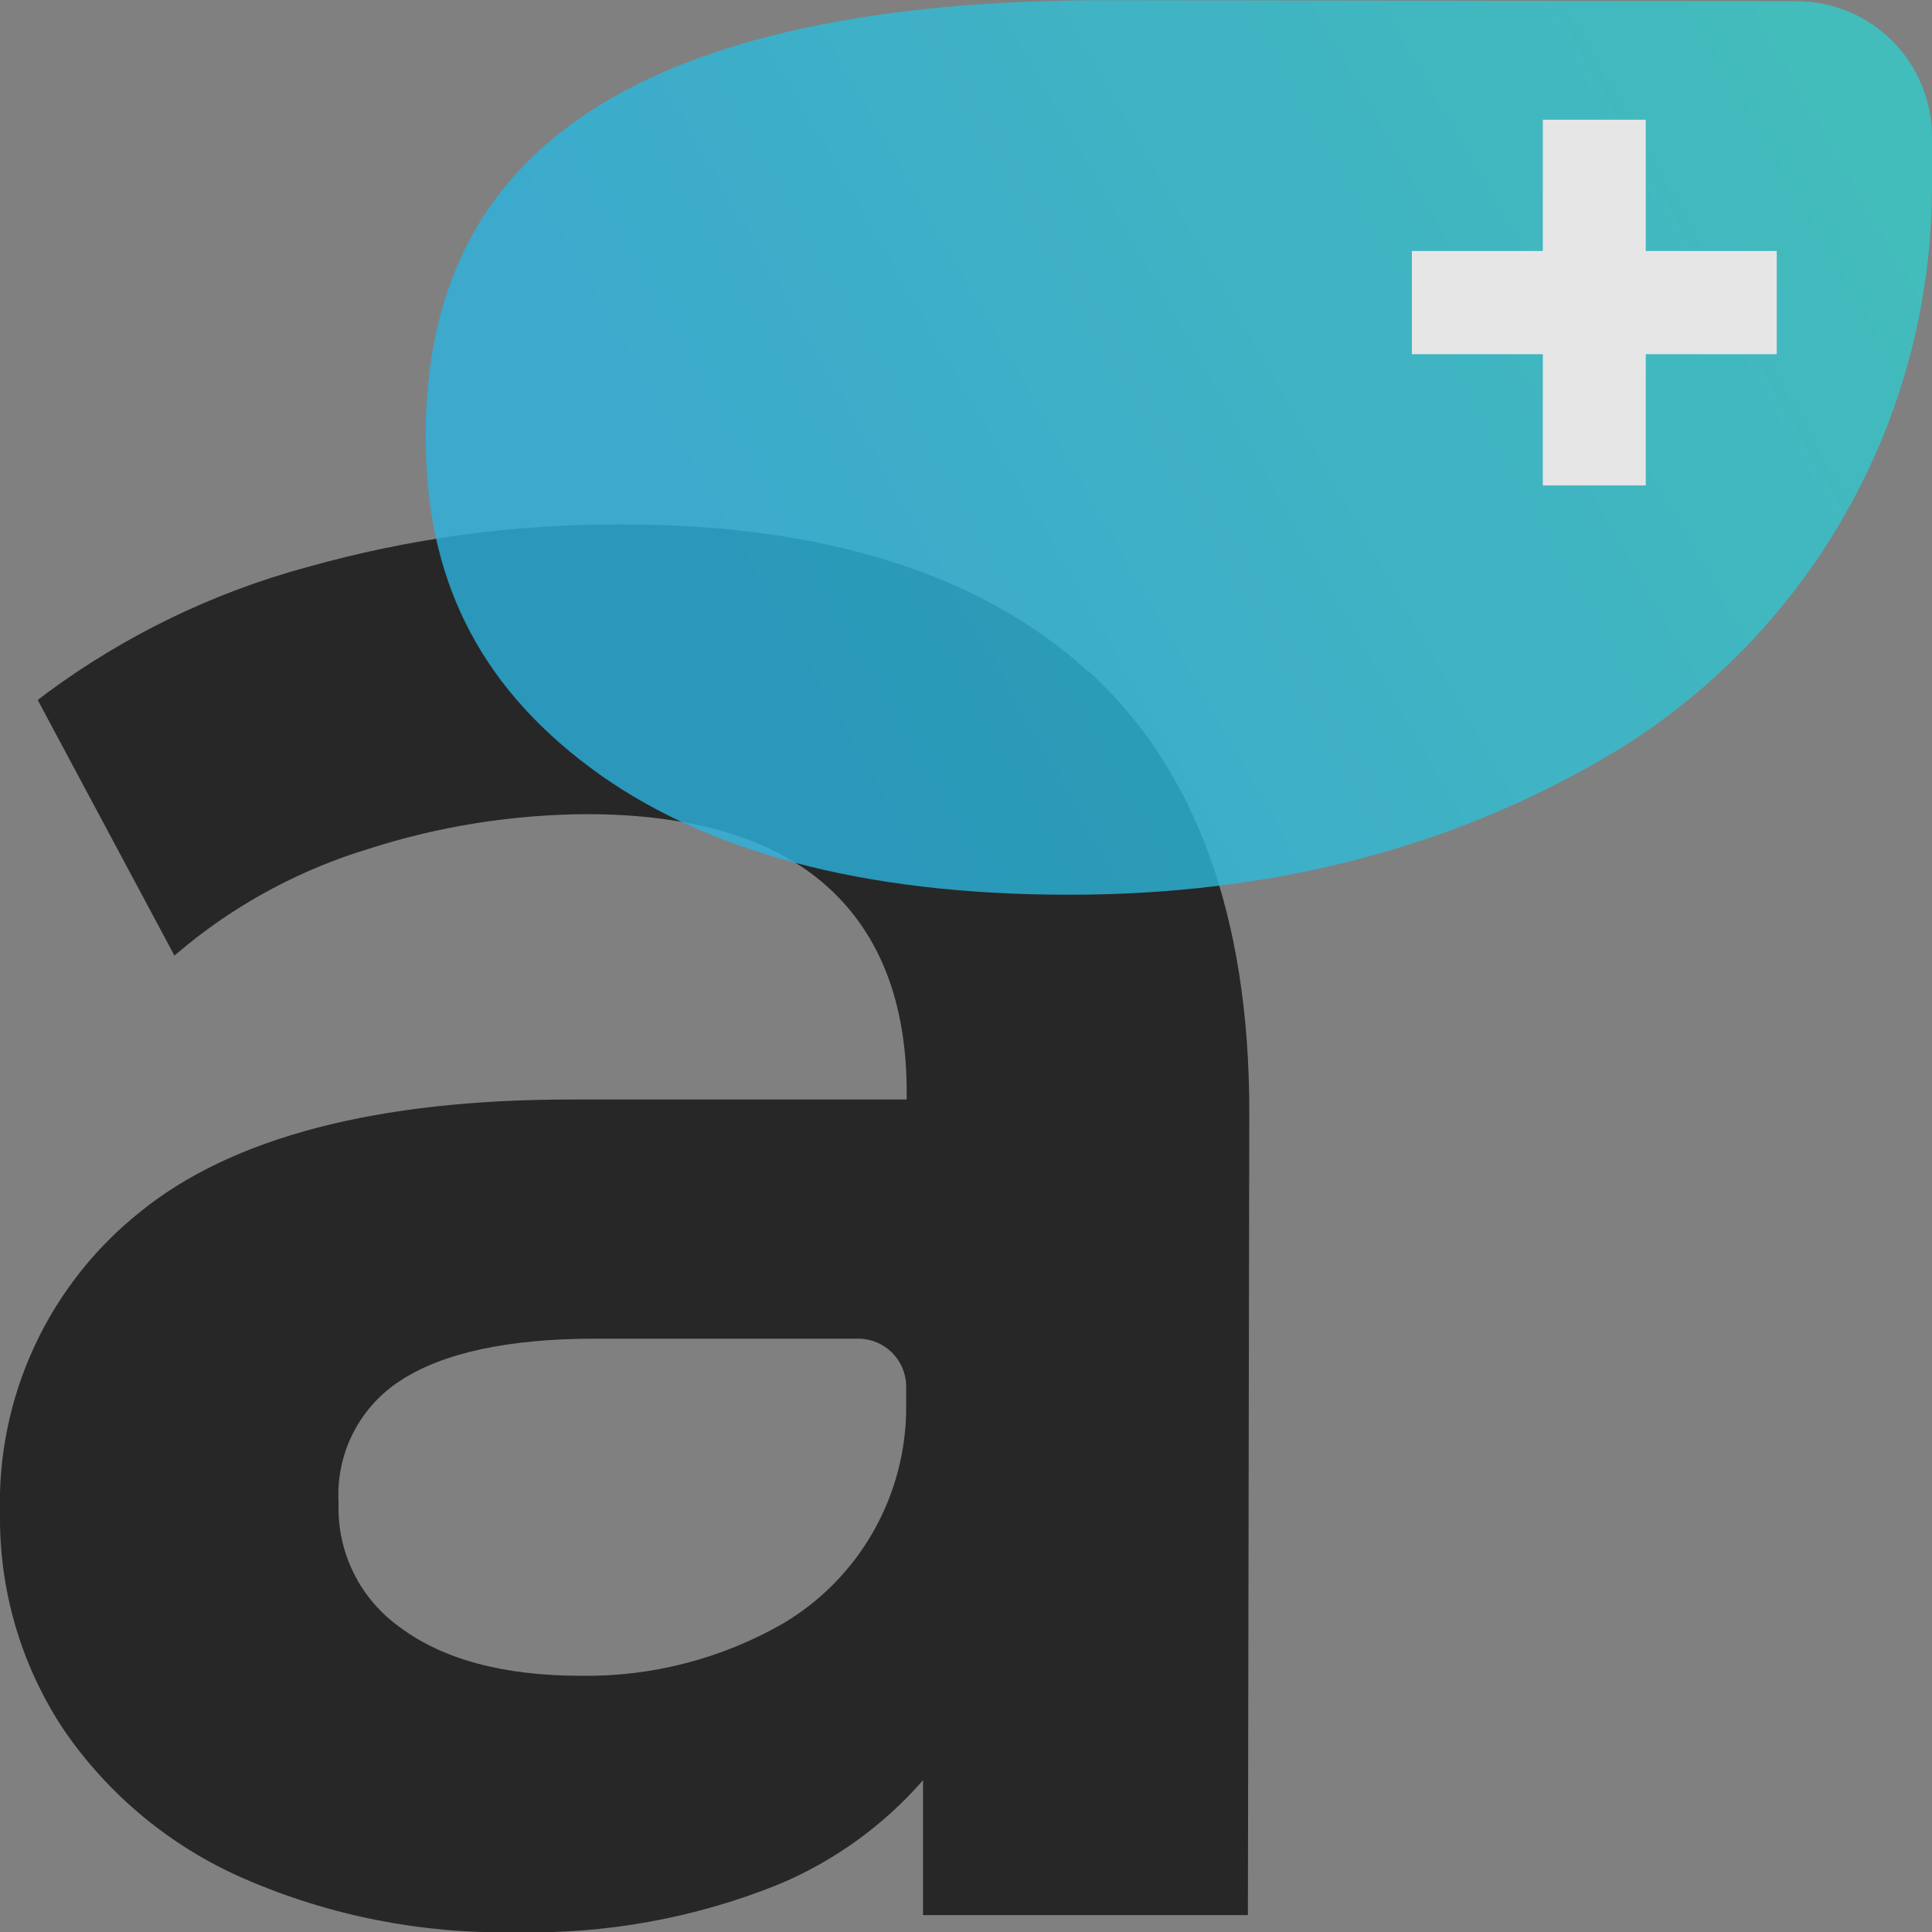 <svg width="76" height="76" viewBox="0 0 76 76" fill="none" xmlns="http://www.w3.org/2000/svg">
<rect x="0" y="0" width="76" height="76" fill="#808080" stroke="none"/>
<g clip-path="url(#clip0_901_1648)">
<path d="M42.802 26.412C38.595 22.586 32.466 20.646 24.579 20.632H24.483C20.279 20.609 16.093 21.177 12.046 22.319C8.377 23.318 4.924 24.99 1.861 27.249L1.484 27.537L6.861 37.589L7.381 37.157C9.484 35.46 11.892 34.185 14.475 33.399C17.254 32.504 20.154 32.042 23.074 32.028C27.267 32.028 30.455 32.995 32.548 34.88C34.641 36.766 35.674 39.488 35.667 43.005V43.252H22.554H22.458C14.824 43.252 9.126 44.74 5.52 47.668C3.742 49.081 2.317 50.89 1.359 52.951C0.4 55.013 -0.065 57.27 -2.94624e-06 59.544C-0.037 62.564 0.835 65.525 2.504 68.04C4.274 70.624 6.735 72.656 9.604 73.902C12.952 75.358 16.573 76.076 20.221 76.007H20.29C23.814 76.092 27.319 75.457 30.592 74.142C32.788 73.229 34.745 71.822 36.31 70.028V75.335H49.089L49.144 43.725C49.144 36.06 47.03 30.225 42.809 26.392L42.802 26.412ZM35.647 54.525V55.375C35.644 57.09 35.196 58.774 34.346 60.262C33.497 61.75 32.276 62.992 30.804 63.864C28.384 65.252 25.636 65.963 22.848 65.921C19.811 65.921 17.43 65.276 15.754 64.028C14.971 63.477 14.338 62.739 13.913 61.88C13.488 61.022 13.283 60.07 13.319 59.112C13.263 58.168 13.458 57.226 13.885 56.383C14.312 55.539 14.954 54.825 15.747 54.312C17.423 53.215 20.002 52.66 23.409 52.66H23.464H33.807C34.289 52.672 34.748 52.868 35.09 53.209C35.432 53.549 35.631 54.008 35.647 54.491V54.525Z" fill="#272727"/>
<g opacity="0.8">
<path d="M76 5.396V7.248C76.012 11.69 74.891 16.062 72.743 19.948C70.596 23.834 67.492 27.105 63.728 29.45L63.174 29.779C57.065 33.372 49.971 35.196 42.091 35.196H42.002C33.964 35.196 27.636 33.495 23.21 30.19C18.785 26.885 16.732 22.682 16.746 17.162C16.746 11.41 18.86 7.234 23.183 4.395C27.623 1.481 34.456 0.007 43.493 0.007H43.637L70.685 0.048C71.384 0.049 72.077 0.188 72.722 0.457C73.368 0.727 73.955 1.121 74.448 1.618C74.942 2.114 75.333 2.704 75.599 3.352C75.866 4.001 76.002 4.695 76 5.396Z" fill="url(#paint0_linear_901_1648)"/>
<path d="M69.891 9.874H64.74V4.71H60.691V9.874H55.54V13.933H60.691V19.096H64.74V13.933H69.891V9.874Z" fill="white"/>
</g>
</g>
<defs>
<linearGradient id="paint0_linear_901_1648" x1="27.944" y1="25.822" x2="70.789" y2="1.307" gradientUnits="userSpaceOnUse">
<stop stop-color="#2AB3E0"/>
<stop offset="1" stop-color="#33CACA"/>
</linearGradient>
<clipPath id="clip0_901_1648">
<rect width="76" height="76" fill="white"/>
</clipPath>
</defs>
</svg>
